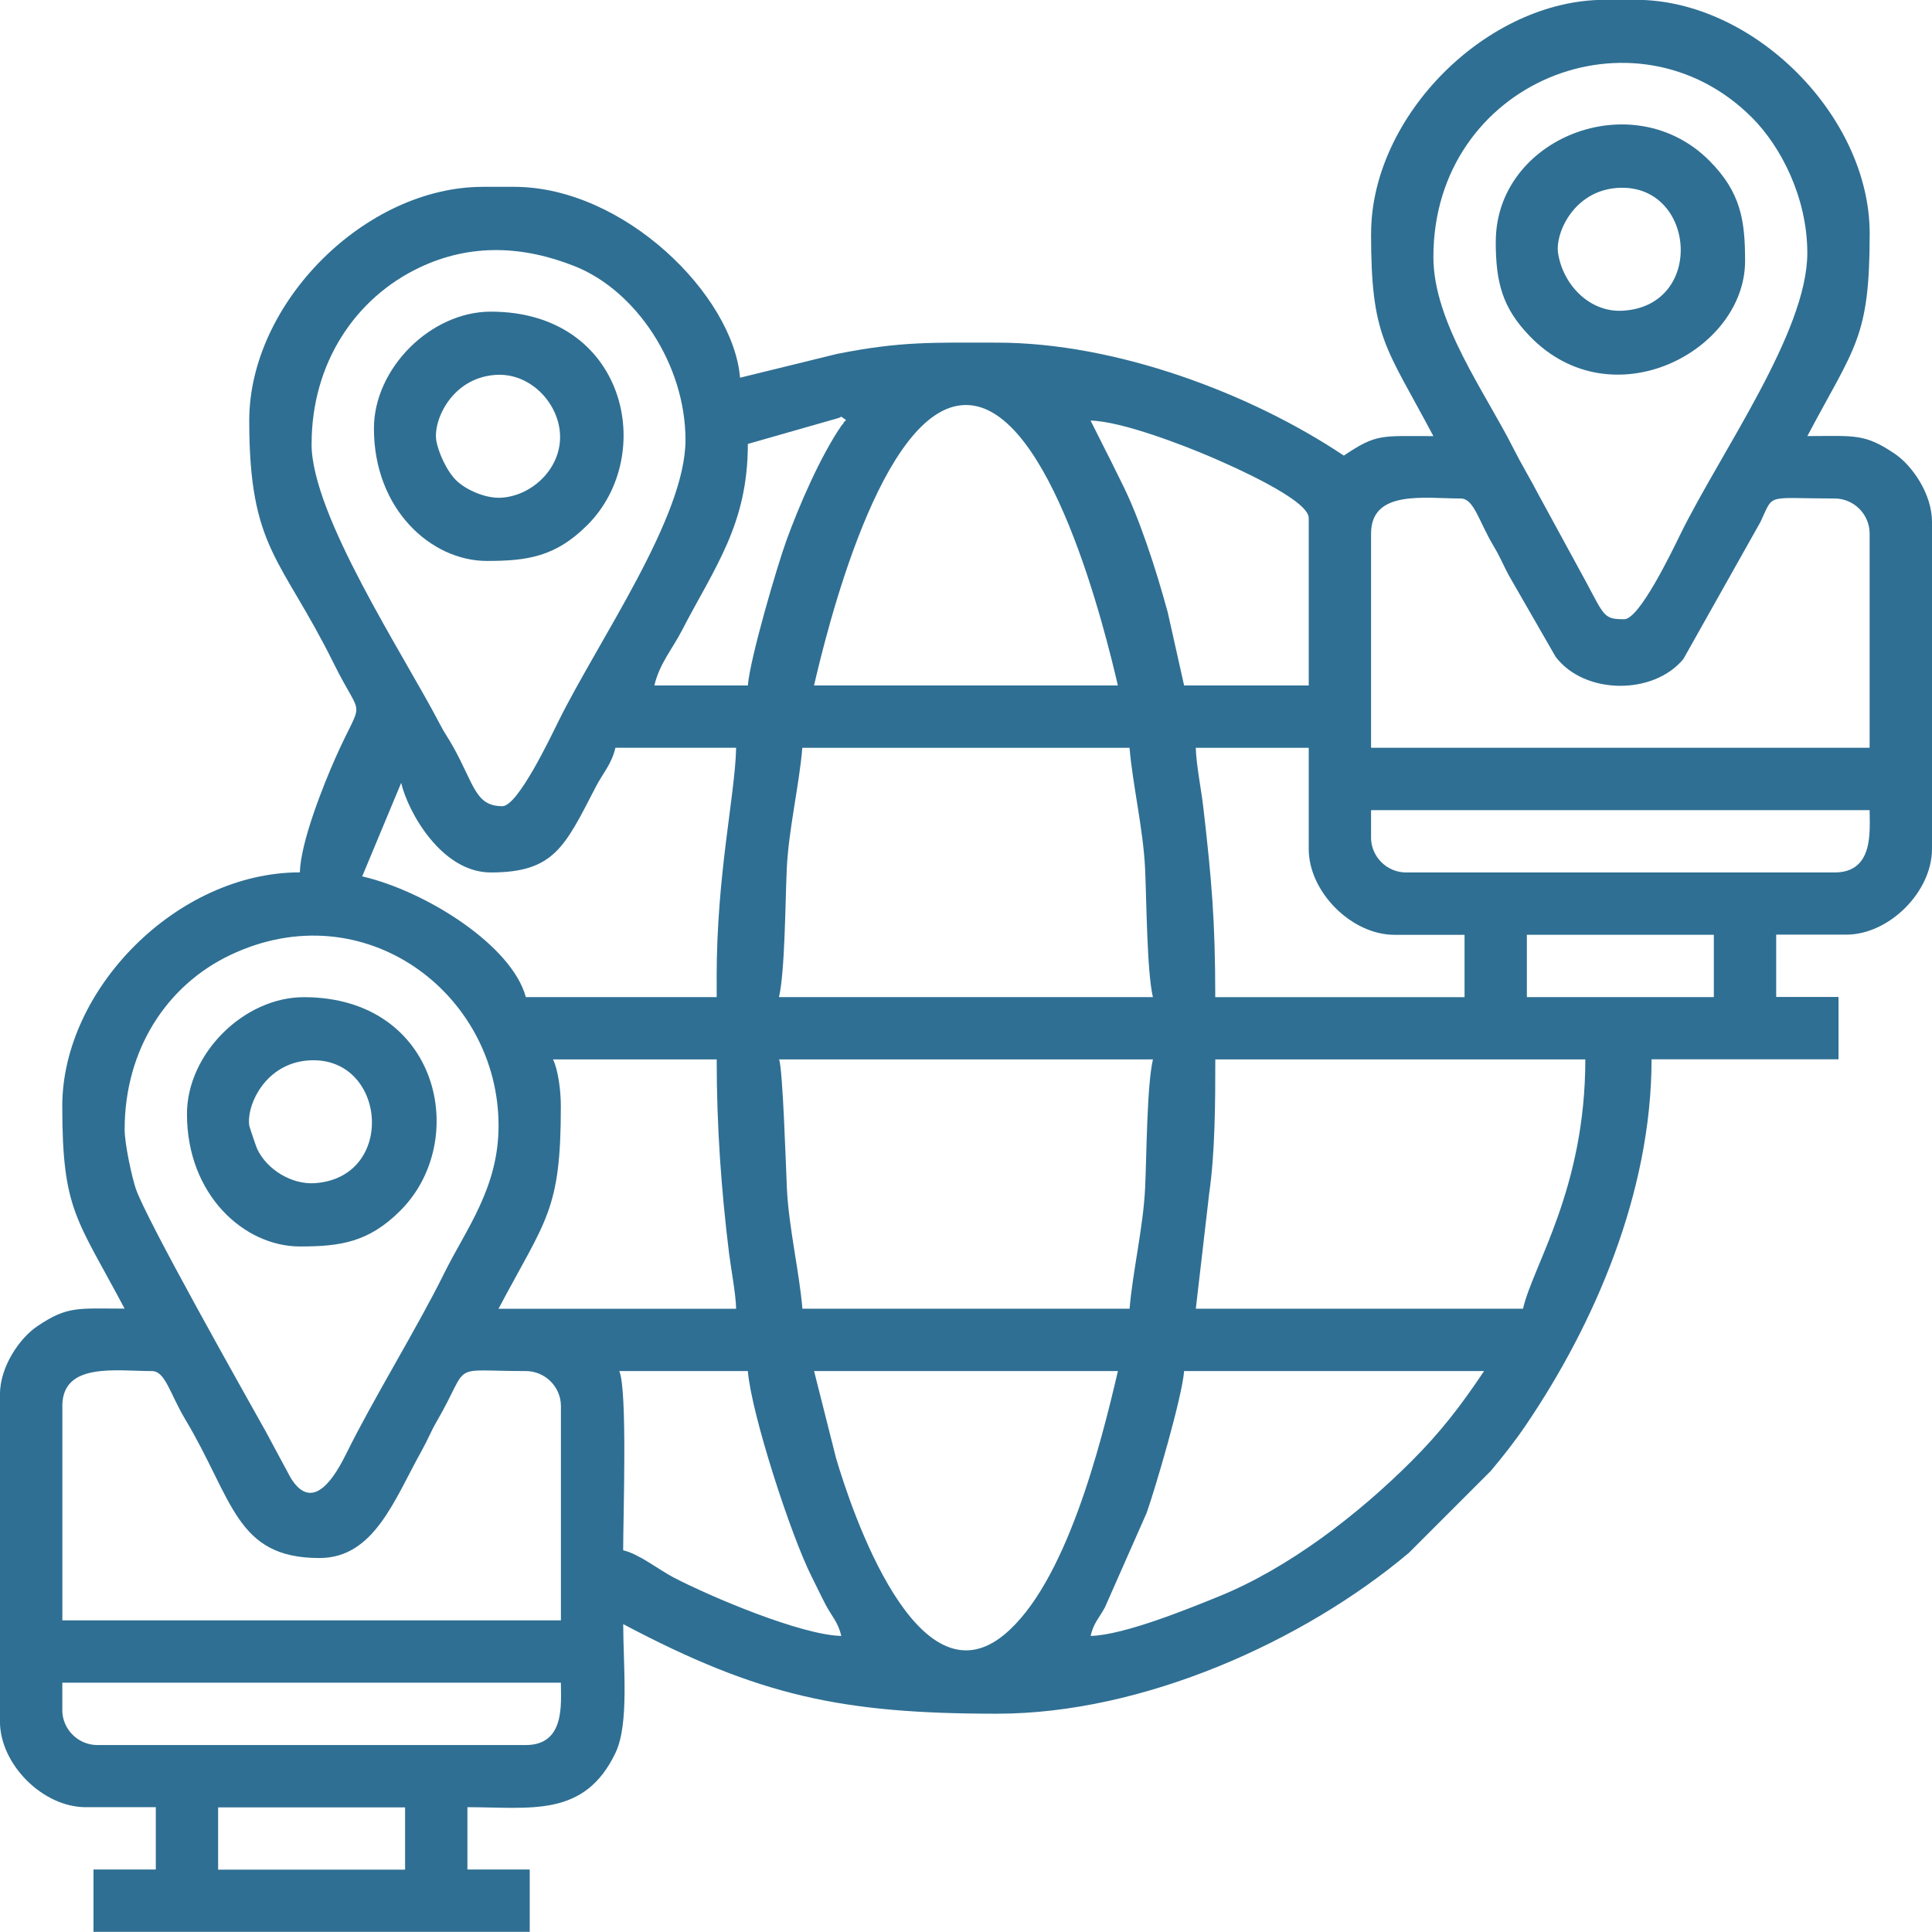 <?xml version="1.0" encoding="UTF-8"?>
<!DOCTYPE svg PUBLIC "-//W3C//DTD SVG 1.1//EN" "http://www.w3.org/Graphics/SVG/1.1/DTD/svg11.dtd">
<!-- Creator: CorelDRAW 2018 (64-Bit) -->
<svg xmlns="http://www.w3.org/2000/svg" xml:space="preserve" width="1.388in" height="1.388in" version="1.1" style="shape-rendering:geometricPrecision; text-rendering:geometricPrecision; image-rendering:optimizeQuality; fill-rule:evenodd; clip-rule:evenodd"
viewBox="0 0 435.25 435.25"
 xmlns:xlink="http://www.w3.org/1999/xlink">
 <defs>
  <style type="text/css">
   <![CDATA[
    .fil0 {fill:#2F6F93}
   ]]>
  </style>
 </defs>
 <g id="Layer_x0020_1">
  <g id="_2484862108368">
   <path class="fil0" d="M49.14 407.17l42.12 0 0 14.04 -42.12 0 0 -14.04zm-35.1 -21.94l0 -6.14 112.32 0c0,4.65 1.02,14.04 -7.9,14.04l-96.53 0c-4.34,0 -7.9,-3.56 -7.9,-7.9zm0 -68.45c0,-9.93 12.05,-7.9 20.18,-7.9 3.03,0 4.03,5.06 7.53,10.9 10.81,18.07 11.33,31.22 30.21,31.22 12.36,0 16.88,-13.16 23.1,-24.29 1.31,-2.34 2.03,-4.25 3.27,-6.38 7.98,-13.74 2.29,-11.45 20.14,-11.45 4.34,0 7.9,3.56 7.9,7.9l0 48.26 -112.32 0 0 -48.26zm169.36 -7.9l68.45 0c-3.85,16.53 -11.74,48.01 -25.68,59.44 -19.56,16.05 -34.3,-27.89 -37.82,-39.82l-4.95 -19.62zm-43.88 0l28.96 0c0.81,9.75 9.7,37.04 14.33,46.22 1.22,2.41 2.09,4.31 3.21,6.44 1.32,2.52 2.79,3.89 3.52,7.01 -9.06,-0.2 -29.33,-8.78 -37.75,-13.15 -3.36,-1.75 -7.81,-5.32 -11.4,-6.15 0,-7.61 0.99,-36.19 -0.88,-40.37zm106.18 59.67c0.7,-2.98 1.82,-3.86 3.22,-6.43l9.41 -21.31c2.06,-5.88 7.93,-25.87 8.44,-31.93l67.57 0c-5.24,7.83 -9.75,13.72 -16.45,20.4 -11.9,11.88 -27.5,23.96 -43.33,30.38 -6.28,2.55 -21.3,8.72 -28.85,8.89zm-217.62 -114.08c0,-18.03 9.49,-32.53 23.84,-39.34 30.06,-14.27 60.4,8.63 60.4,38.46 0,14.07 -7.35,23.33 -12.29,33.34 -5.93,12.03 -16.02,28.37 -21.93,40.38 -2.43,4.93 -7.53,13.95 -12.63,5.6l-5.52 -10.27c-5.26,-9.42 -27.02,-47.95 -29.37,-54.88 -0.82,-2.44 -2.5,-9.97 -2.5,-13.29zm315.03 40.36l-73.71 0 3.01 -25.95c1.33,-9.18 1.38,-20.48 1.38,-30.21l83.36 0c0,29.14 -11.72,46.2 -14.04,56.16zm-167.61 -56.16l84.24 0c-1.37,5.87 -1.42,21.71 -1.76,28.95 -0.42,8.85 -2.81,18.84 -3.5,27.21l-73.71 0c-0.7,-8.37 -3.09,-18.36 -3.5,-27.21 -0.2,-4.31 -0.92,-27.06 -1.76,-28.95zm-50.9 0l36.86 0c0,15.25 1.04,29.47 2.79,43.72 0.39,3.18 1.52,9.07 1.59,12.45l-53.53 0c10.75,-20.31 14.04,-22.07 14.04,-45.63 0,-3.63 -0.63,-8.19 -1.75,-10.53zm219.38 -28.08l42.12 0 0 14.04 -42.12 0 0 -14.04zm-163.22 -42.12l73.71 0c0.7,8.37 3.09,18.36 3.5,27.21 0.34,7.25 0.4,23.08 1.76,28.95l-84.24 0c1.37,-5.87 1.42,-21.71 1.76,-28.95 0.42,-8.85 2.81,-18.84 3.5,-27.21zm128.12 20.18l0 -6.14 112.32 0c0,4.65 1.01,14.04 -7.9,14.04l-96.53 0c-4.34,0 -7.9,-3.56 -7.9,-7.9zm-39.49 -20.18l25.45 0 0 22.82c0,9.65 9.65,19.31 19.31,19.31l15.79 0 0 14.04 -56.16 0c0,-17.36 -0.84,-26.65 -2.71,-42.92 -0.44,-3.79 -1.58,-9.44 -1.68,-13.24zm-107.93 51.77l0 4.39 -43 0c-3.08,-11.53 -22.31,-23.81 -36.86,-27.2l8.78 -21.06c1.52,6.52 9.09,20.18 20.18,20.18 14.32,0 16.69,-5.83 23.68,-19.32 1.57,-3.04 3.53,-5.03 4.4,-8.77l27.2 0c-0.24,10.82 -4.39,28.37 -4.39,51.77zm147.42 -100.04c0,-9.93 12.05,-7.9 20.18,-7.9 3.02,0 4.03,5.06 7.53,10.9 1.45,2.42 1.96,3.88 3.29,6.36l10.57 18.39c6.53,8.64 22.11,8.66 28.8,0.5l17.37 -30.89c3.09,-6.56 0.95,-5.26 16.68,-5.26 4.34,0 7.9,3.56 7.9,7.9l0 48.26 -112.32 0 0 -48.26zm-91.26 -28.96c19.08,0 31.54,51.66 34.22,63.18l-68.45 0c2.66,-11.43 15.08,-63.18 34.22,-63.18zm-147.42 8.78c0,-18.19 9.82,-32.87 24.31,-39.75 11.55,-5.48 23.37,-4.91 35.01,-0.28 13.77,5.49 24.91,22.08 24.91,39.14 0,17.39 -19.51,44.95 -28.67,63.47 -1.73,3.49 -9.1,19.02 -12.57,19.02 -6.13,0 -6.32,-4.84 -11.13,-13.44 -1.22,-2.18 -1.82,-2.85 -2.92,-4.97 -8.06,-15.56 -28.95,-47.07 -28.95,-63.19zm175.5 -5.27c7.08,0.16 21.14,5.64 26.96,8.14 4.48,1.92 22.18,9.64 22.18,13.8l0 37.73 -28.08 0 -3.69 -16.49c-1.37,-4.97 -2.91,-10.19 -4.75,-15.44 -1.85,-5.28 -3.51,-9.56 -5.9,-14.29 -1.22,-2.41 -2.09,-4.3 -3.21,-6.44l-3.52 -7.01zm-77.22 59.67l-21.06 0c1.14,-4.88 4.07,-8.25 6.15,-12.28 7.5,-14.48 14.91,-24 14.91,-42.13l20.47 -5.85c0.13,-0.06 0.4,-0.17 0.59,-0.29l1.02 0.73c0,0.29 -0.47,0.36 -0.52,0.65 -0.05,0.28 -0.3,0.4 -0.38,0.5 -4.8,6.92 -9.72,18.34 -12.52,26.09 -2.05,5.66 -8.15,26.39 -8.66,32.58zm154.44 -96.53c0,-39.48 45.5,-57.68 71.77,-31.41 6.45,6.45 12.47,17.94 12.47,30.53 0,17.82 -19.53,44.87 -28.66,63.48 -1.71,3.47 -9.13,19.01 -12.58,19.01 -4.54,0 -4.44,-0.61 -8.49,-8.19l-10.83 -19.88c-1.89,-3.65 -3.68,-6.51 -5.56,-10.24 -6.5,-12.92 -18.12,-28.59 -18.12,-43.3zm-14.04 -5.27c0,23.56 3.29,25.32 14.04,45.63 -11.83,0 -12.73,-0.6 -20.18,4.39 -20.89,-13.99 -51.29,-25.45 -78.1,-25.45 -14.47,0 -21.61,-0.34 -36.07,2.54l-21.85 5.36c-1.54,-18.57 -26.11,-43 -50.9,-43l-7.02 0c-26.5,0 -52.65,26.15 -52.65,52.65 0,29.05 7.21,30.83 19.02,54.69 6.75,13.63 6.78,6.85 0.26,21.63 -2.35,5.32 -7.72,18.54 -7.87,25.47 -27.63,0 -53.53,26.3 -53.53,52.65 0,23.56 3.29,25.32 14.04,45.63 -10.58,0 -12.84,-0.65 -19.7,3.99 -3.98,2.69 -8.38,9.12 -8.38,15.31l0 73.71c0,9.65 9.65,19.31 19.31,19.31l15.8 0 0 14.04 -14.04 0 0 14.04 98.28 0 0 -14.04 -14.04 0 0 -14.04c14.26,0 26.38,2.42 33.37,-12.26 3.12,-6.55 1.73,-19.65 1.73,-28.98 30.65,16.22 49.36,20.18 84.24,20.18 32.82,0 69.01,-16.24 92.76,-36.24l18.43 -18.43c2.84,-3.37 5.55,-6.83 7.99,-10.44 15.24,-22.49 28.25,-52.13 28.25,-82.32l42.12 0 0 -14.04 -14.04 0 0 -14.04 15.79 0c9.65,0 19.31,-9.65 19.31,-19.31l0 -73.71c0,-6.19 -4.4,-12.62 -8.38,-15.31 -6.86,-4.65 -9.12,-3.99 -19.7,-3.99 10.75,-20.31 14.04,-22.07 14.04,-45.63 0,-26.5 -26.15,-52.65 -52.65,-52.65l-7.02 0c-26.5,0 -52.65,26.15 -52.65,52.65z"/>
   <path class="fil0" d="M351.01 57.04c-0.69,-4.44 3.47,-14.01 13.33,-14.7 17.57,-1.23 20,26.38 1.42,27.65 -7.74,0.53 -13.67,-5.97 -14.75,-12.95zm-14.04 -2.63c0,9.25 1.5,14.94 7.65,21.31 18.53,19.21 48.52,3.39 48.52,-16.92 0,-9.11 -0.93,-15.48 -8.08,-22.63 -17.31,-17.31 -48.08,-5.02 -48.08,18.24z"/>
   <path class="fil0" d="M98.28 99.16c-0.69,-4.44 3.47,-14.01 13.33,-14.7 7.76,-0.54 14.06,6.16 14.54,13.12 0.53,7.77 -6.15,14.06 -13.12,14.54 -3.57,0.24 -7.8,-1.68 -10,-3.66 -2.37,-2.14 -4.36,-6.74 -4.75,-9.29zm-14.04 -2.63c0,18.22 12.89,29.84 25.45,29.84 9.11,0 15.48,-0.93 22.63,-8.08 15.81,-15.81 8.71,-48.08 -21.75,-48.08 -13.54,0 -26.33,12.78 -26.33,26.32z"/>
   <path class="fil0" d="M56.16 253.6c-0.69,-4.44 3.47,-14.01 13.33,-14.7 17.57,-1.23 20,26.38 1.42,27.65 -5.14,0.35 -10.76,-3.01 -12.97,-7.71 -0.23,-0.48 -1.74,-4.97 -1.78,-5.24zm-14.04 -2.63c0,18.22 12.89,29.84 25.45,29.84 9.11,0 15.48,-0.93 22.63,-8.08 15.81,-15.81 8.71,-48.08 -21.75,-48.08 -13.54,0 -26.33,12.78 -26.33,26.32z"/>
  </g>
 </g>
</svg>
